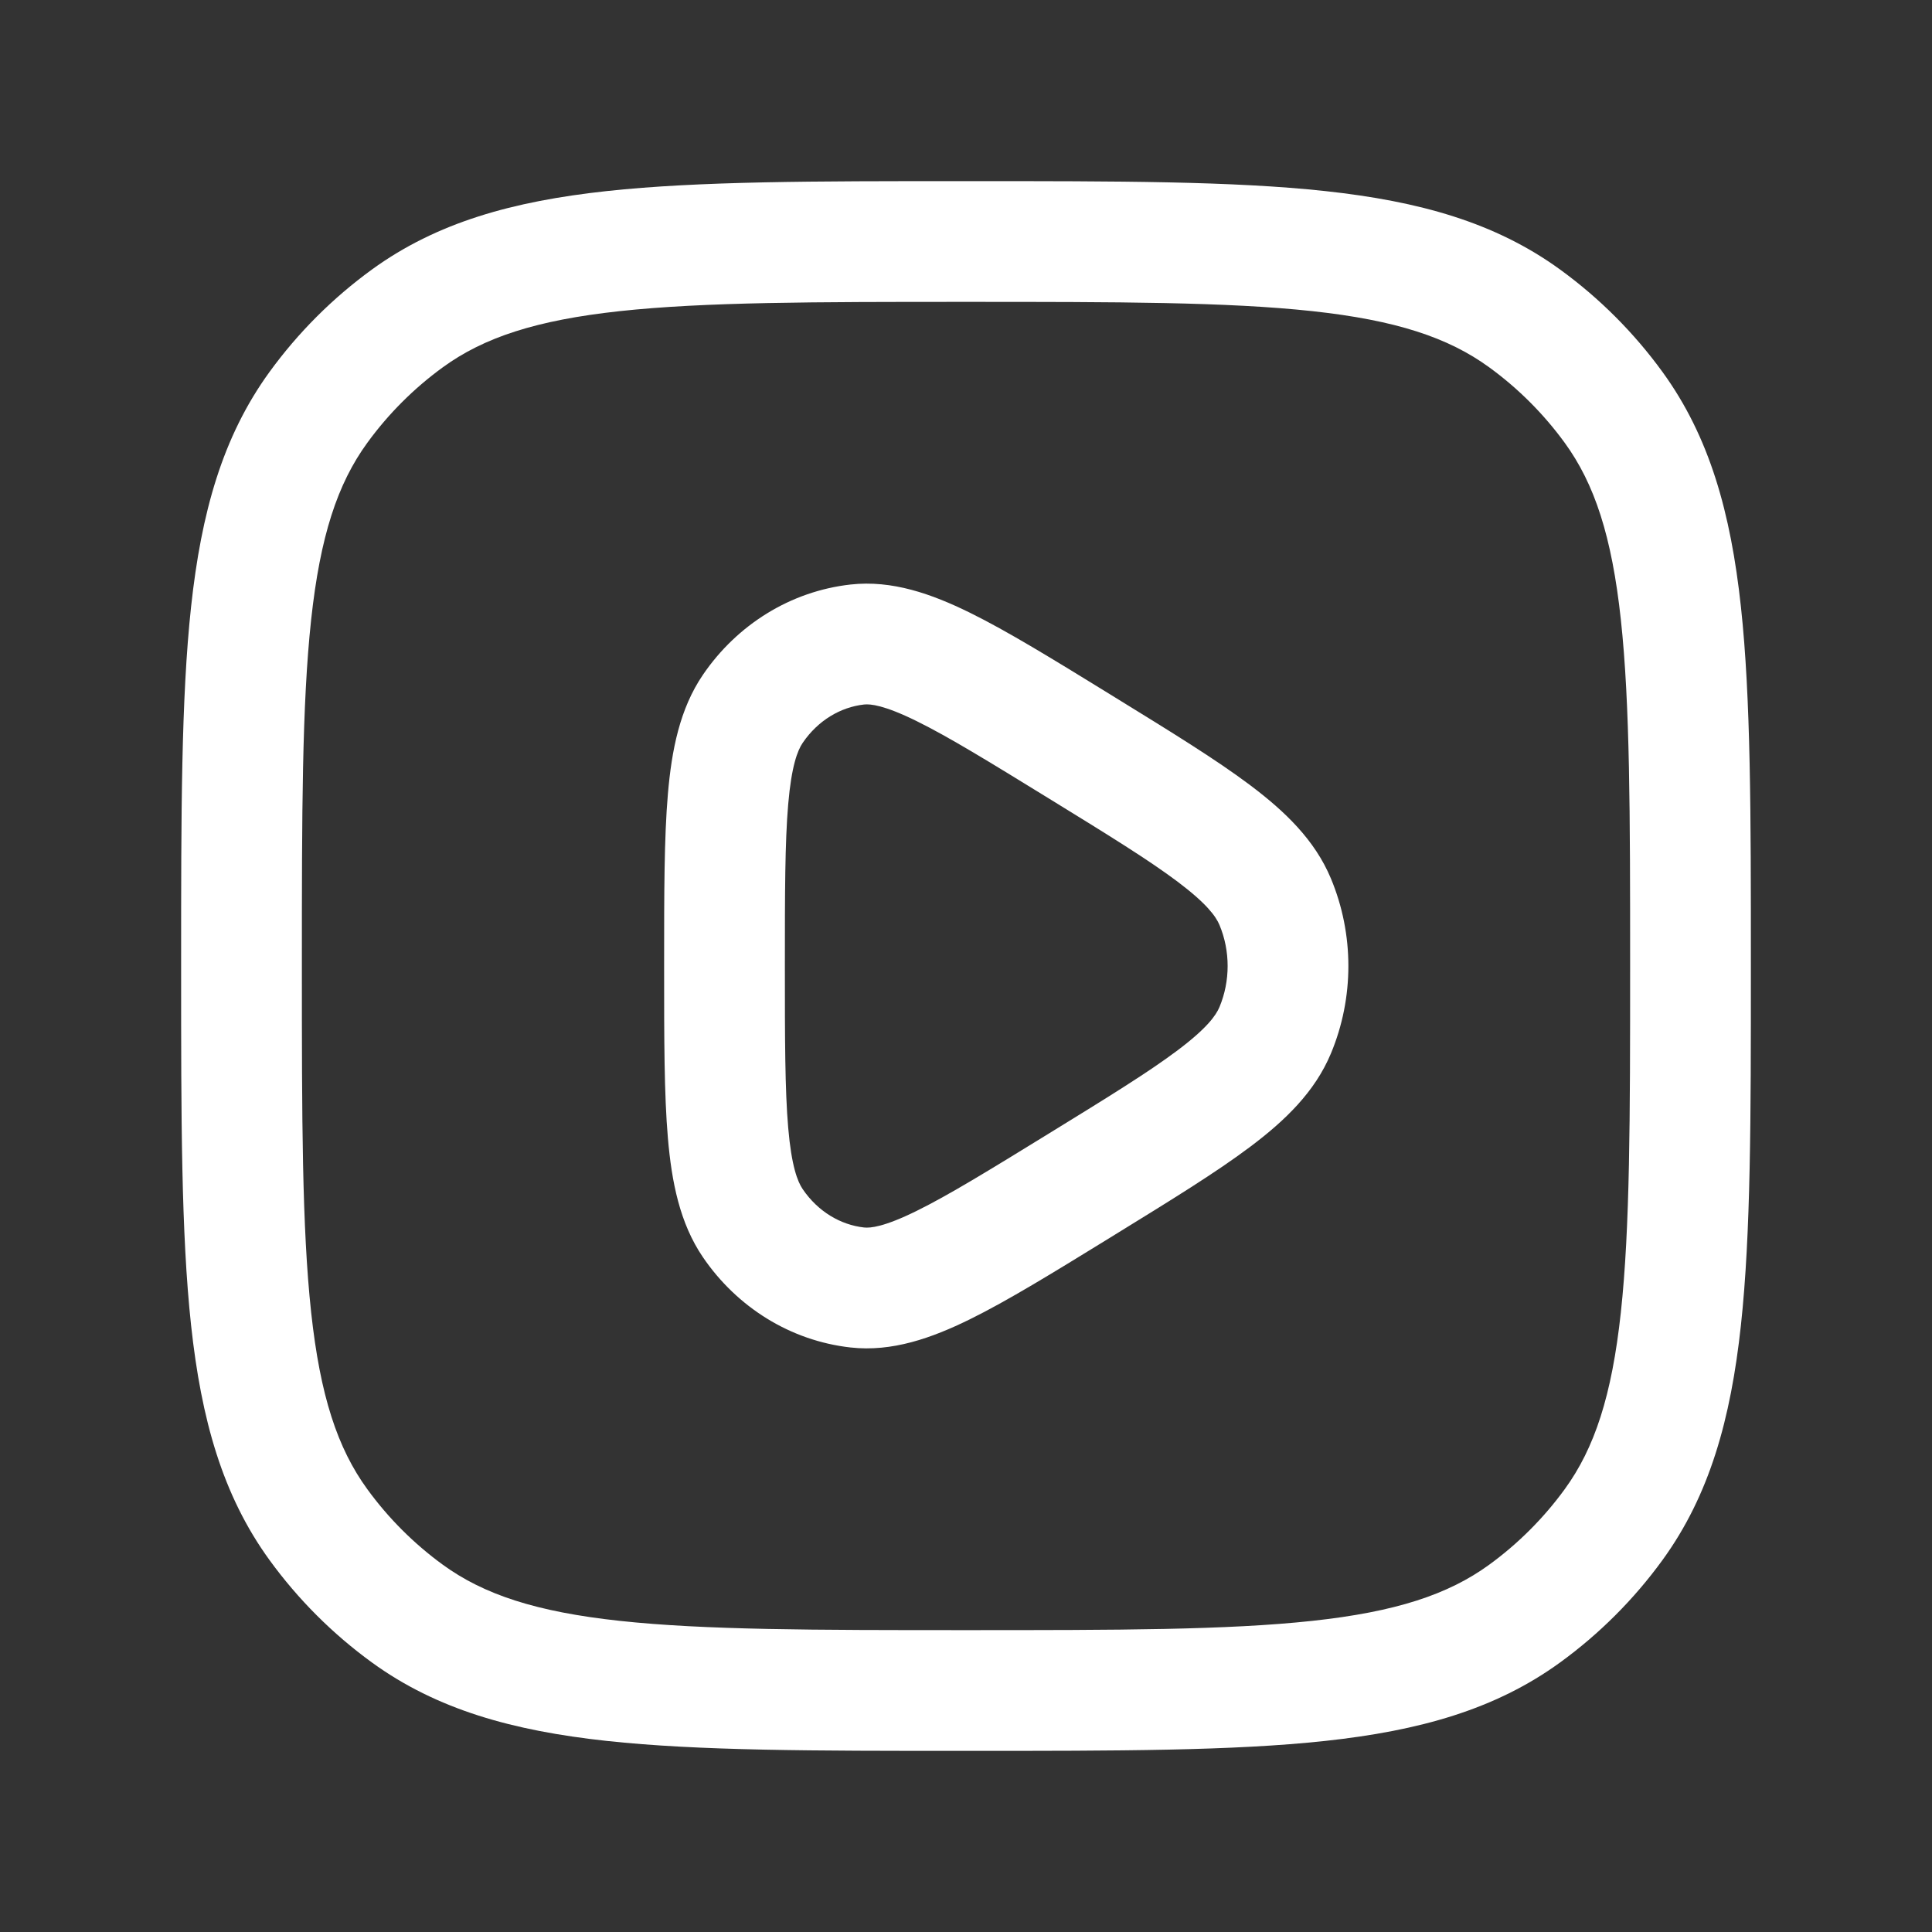 <svg width="64" height="64" viewBox="0 0 64 64" fill="none" xmlns="http://www.w3.org/2000/svg">
<rect x="0" y="0" width="64" height="64" fill="#333333" stroke="none"/>
<path fill-rule="evenodd" clip-rule="evenodd" d="M36.749 22.986C34.89 21.842 33.372 20.908 32.121 20.293C30.863 19.675 29.554 19.209 28.176 19.363C26.184 19.586 24.416 20.695 23.285 22.354C22.518 23.48 22.25 24.846 22.125 26.299C22 27.748 22 29.604 22 31.904V32.096C22 34.395 22 36.252 22.125 37.701C22.25 39.154 22.518 40.52 23.285 41.646C24.416 43.305 26.184 44.414 28.176 44.637C29.554 44.791 30.863 44.325 32.121 43.707C33.372 43.092 34.89 42.158 36.749 41.014L36.925 40.905C38.785 39.76 40.302 38.827 41.426 37.98C42.567 37.121 43.556 36.172 44.087 34.901C44.86 33.052 44.86 30.948 44.087 29.099C43.556 27.828 42.567 26.879 41.426 26.02C40.303 25.173 38.785 24.24 36.925 23.095L36.749 22.986ZM28.622 23.338C28.831 23.315 29.282 23.355 30.356 23.883C31.416 24.404 32.772 25.236 34.741 26.448C36.71 27.659 38.065 28.495 39.02 29.215C39.976 29.935 40.278 30.358 40.397 30.641C40.757 31.503 40.757 32.496 40.397 33.359C40.278 33.642 39.976 34.065 39.02 34.785C38.065 35.505 36.71 36.341 34.741 37.552C32.772 38.764 31.416 39.596 30.356 40.117C29.282 40.645 28.831 40.685 28.622 40.662C27.844 40.575 27.097 40.136 26.591 39.393C26.42 39.142 26.219 38.63 26.11 37.358C26.002 36.101 26 34.418 26 32C26 29.582 26.002 27.899 26.11 26.642C26.219 25.37 26.42 24.858 26.591 24.607C27.097 23.864 27.844 23.425 28.622 23.338Z" fill="white"/>
<path fill-rule="evenodd" clip-rule="evenodd" d="M43.903 6.33C40.857 6 37.018 6 32.121 6H31.879C26.982 6 23.143 6 20.097 6.33C16.989 6.667 14.471 7.366 12.321 8.928C11.019 9.874 9.874 11.019 8.928 12.321C7.366 14.471 6.667 16.989 6.33 20.097C6 23.143 6 26.982 6 31.879V32.121C6 37.018 6 40.857 6.33 43.903C6.667 47.011 7.366 49.529 8.928 51.679C9.874 52.981 11.019 54.126 12.321 55.072C14.471 56.634 16.989 57.333 20.097 57.67C23.143 58 26.982 58 31.879 58H32.121C37.018 58 40.857 58 43.903 57.67C47.011 57.333 49.529 56.634 51.679 55.072C52.981 54.126 54.126 52.981 55.072 51.679C56.634 49.529 57.333 47.011 57.67 43.903C58 40.857 58 37.018 58 32.121V31.879C58 26.982 58 23.143 57.67 20.097C57.333 16.989 56.634 14.471 55.072 12.321C54.126 11.019 52.981 9.874 51.679 8.928C49.529 7.366 47.011 6.667 43.903 6.33ZM14.672 12.165C16.026 11.18 17.76 10.607 20.528 10.307C23.333 10.003 26.956 10 32 10C37.044 10 40.667 10.003 43.472 10.307C46.24 10.607 47.974 11.18 49.328 12.165C50.29 12.864 51.136 13.71 51.836 14.672C52.82 16.026 53.394 17.76 53.693 20.528C53.997 23.333 54 26.956 54 32C54 37.044 53.997 40.667 53.693 43.472C53.394 46.24 52.82 47.974 51.836 49.328C51.136 50.29 50.29 51.136 49.328 51.836C47.974 52.82 46.24 53.394 43.472 53.693C40.667 53.997 37.044 54 32 54C26.956 54 23.333 53.997 20.528 53.693C17.76 53.394 16.026 52.82 14.672 51.836C13.71 51.136 12.864 50.29 12.165 49.328C11.18 47.974 10.607 46.24 10.307 43.472C10.003 40.667 10 37.044 10 32C10 26.956 10.003 23.333 10.307 20.528C10.607 17.76 11.18 16.026 12.165 14.672C12.864 13.71 13.71 12.864 14.672 12.165Z" fill="white"/>
</svg>
